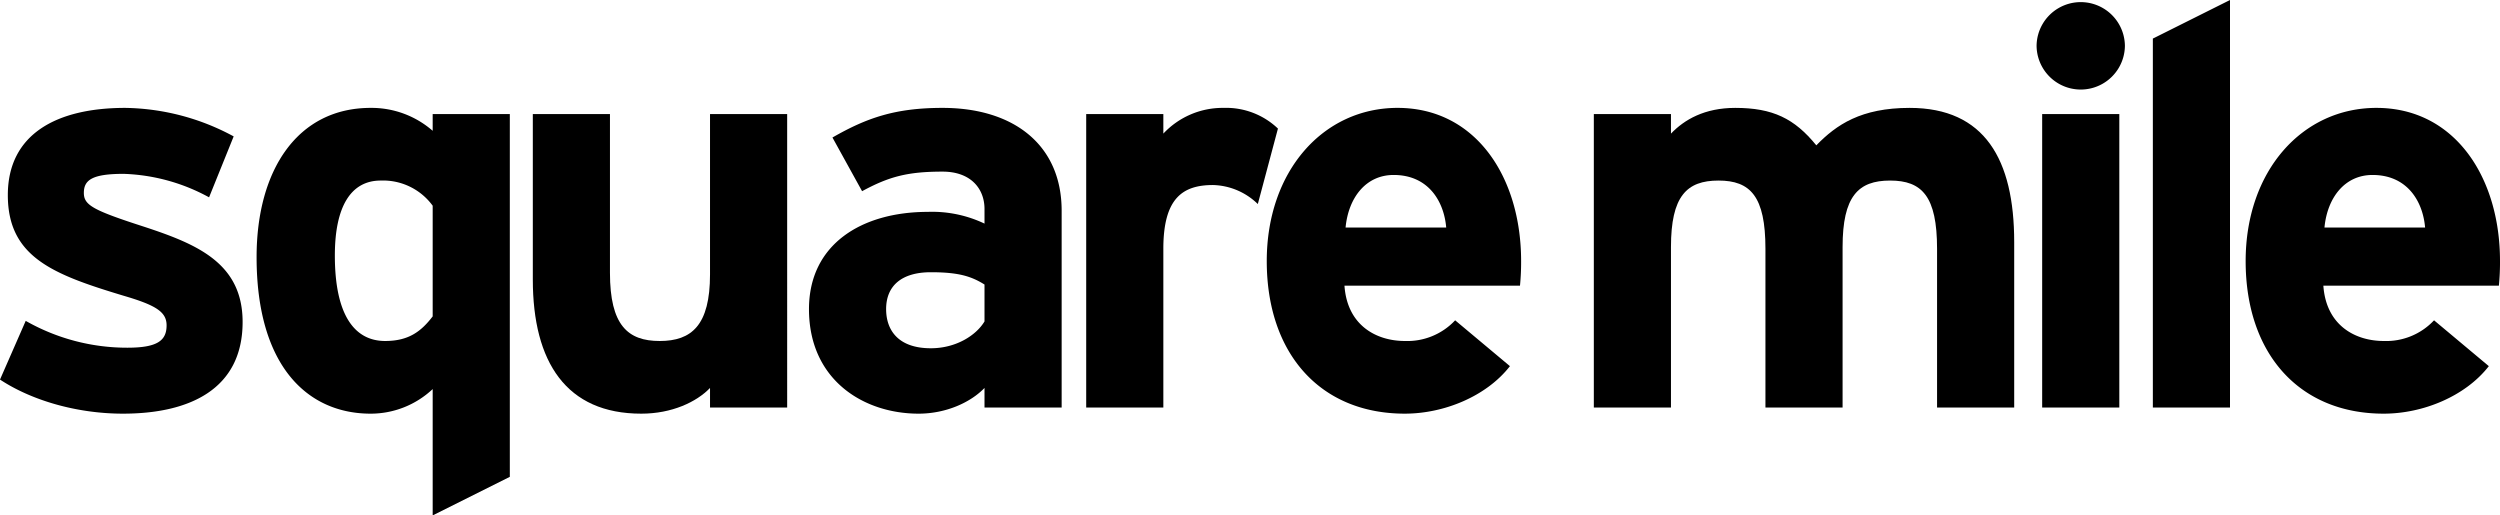 <svg viewBox="0 0 545.583 112.478" xmlns="http://www.w3.org/2000/svg" class="logo">
    <path d="M52.946,70.268c0,14.761-11.711,20.007-26.107,20.007C16.713,90.275,6.832,87.347,0,82.834l5.612-12.81a44.69,44.69,0,0,0,22.203,5.856c6.587,0,8.54-1.586,8.54-4.88,0-2.928-2.318-4.392-9.394-6.465C11.59,59.899,1.708,56.117,1.708,42.576c0-13.297,10.614-19.031,25.619-19.031a51.051,51.051,0,0,1,23.667,6.222L45.626,43.064A41.5,41.5,0,0,0,26.961,37.94c-6.832,0-8.662,1.342-8.662,4.148,0,2.684,1.952,3.782,13.297,7.441C43.064,53.311,52.946,57.459,52.946,70.268Z"></path>
    <path d="M111.26,104.06l-16.835,8.418v-27.57a19.739,19.739,0,0,1-13.541,5.367c-13.664,0-24.887-10.247-24.887-34.158,0-19.152,9.027-32.572,24.887-32.572a20.295,20.295,0,0,1,13.541,5.002v-3.66H111.26ZM94.425,69.048V44.894a13.401,13.401,0,0,0-11.346-5.49c-6.466,0-10.003,5.612-10.003,16.347,0,13.176,4.392,18.665,10.98,18.665C89.301,74.415,91.985,72.22,94.425,69.048Z"></path>
    <path d="M171.786,88.933H154.951V84.664c-2.928,3.05-8.296,5.611-15.005,5.611-16.347,0-23.667-11.224-23.667-29.278v-36.11h16.835v34.646c0,11.467,3.904,14.883,10.857,14.883s10.98-3.416,10.98-14.517V24.887h16.835Z"></path>
    <path d="M231.688,88.933H214.852V84.664c-3.05,3.172-8.417,5.611-14.395,5.611-11.956,0-23.911-7.319-23.911-22.812,0-14.151,11.468-21.227,25.985-21.227a26.556,26.556,0,0,1,12.321,2.562V45.626c0-4.514-3.05-8.173-9.149-8.173-7.686,0-11.711,1.098-17.567,4.27L181.67,30.01c7.441-4.27,13.663-6.465,24.033-6.465,15.493,0,25.985,8.051,25.985,22.447ZM214.852,70.146V62.094c-2.928-1.83-5.733-2.684-11.711-2.684-6.343,0-9.759,2.928-9.759,8.052,0,4.514,2.562,8.539,9.759,8.539C208.631,76.001,213.023,73.196,214.852,70.146Z"></path>
    <path d="M278.889,28.059l-4.392,16.469a14.515,14.515,0,0,0-9.76-4.148c-6.588,0-10.857,2.806-10.857,13.907V88.933h-16.835V24.887H253.88v4.27a17.723,17.723,0,0,1,13.175-5.612A16.375,16.375,0,0,1,278.889,28.059Z"></path>
    <path d="M331.957,56.97a52.731,52.731,0,0,1-.244,5.368H293.407c.609,8.783,7.075,12.077,13.175,12.077a14.292,14.292,0,0,0,10.98-4.514l11.955,10.004c-5.123,6.588-14.395,10.369-22.935,10.369-18.421,0-30.133-13.053-30.133-33.305,0-19.64,12.321-33.425,28.547-33.425C322.075,23.545,331.957,38.672,331.957,56.97Zm-16.348-7.319c-.487-5.733-3.903-11.467-11.467-11.467-6.1,0-9.882,5.002-10.492,11.467Z"></path>
    <path d="M439.565,88.933H422.731V54.287c0-11.467-3.294-14.883-10.248-14.883S402.113,42.82,402.113,53.92V88.933h-16.835V54.287c0-11.467-3.294-14.883-10.248-14.883S364.661,42.82,364.661,53.92V88.933H347.826V24.887h16.835v4.27c2.928-3.05,7.319-5.612,14.029-5.612,8.174,0,12.932,2.318,17.69,8.173,4.392-4.514,9.759-8.173,20.373-8.173,16.347,0,22.812,11.223,22.812,29.278Z"></path>
    <path d="M463.725,10.003a9.638,9.638,0,0,1-19.275,0,9.638,9.638,0,0,1,19.275,0Zm-1.22,78.93h-16.836V24.887h16.836Z"></path>
    <path d="M486.66,88.933h-16.836V8.418L486.66,0Z"></path>
    <path d="M545.583,56.97a52.76,52.76,0,0,1-.244,5.368H507.033c.61,8.783,7.075,12.077,13.176,12.077a14.294,14.294,0,0,0,10.98-4.514l11.955,10.004C538.02,86.494,528.748,90.275,520.209,90.275c-18.422,0-30.133-13.053-30.133-33.305,0-19.64,12.321-33.425,28.547-33.425C535.702,23.545,545.583,38.672,545.583,56.97Zm-16.347-7.319c-.488-5.733-3.904-11.467-11.468-11.467-6.1,0-9.882,5.002-10.491,11.467Z"></path>
</svg>
